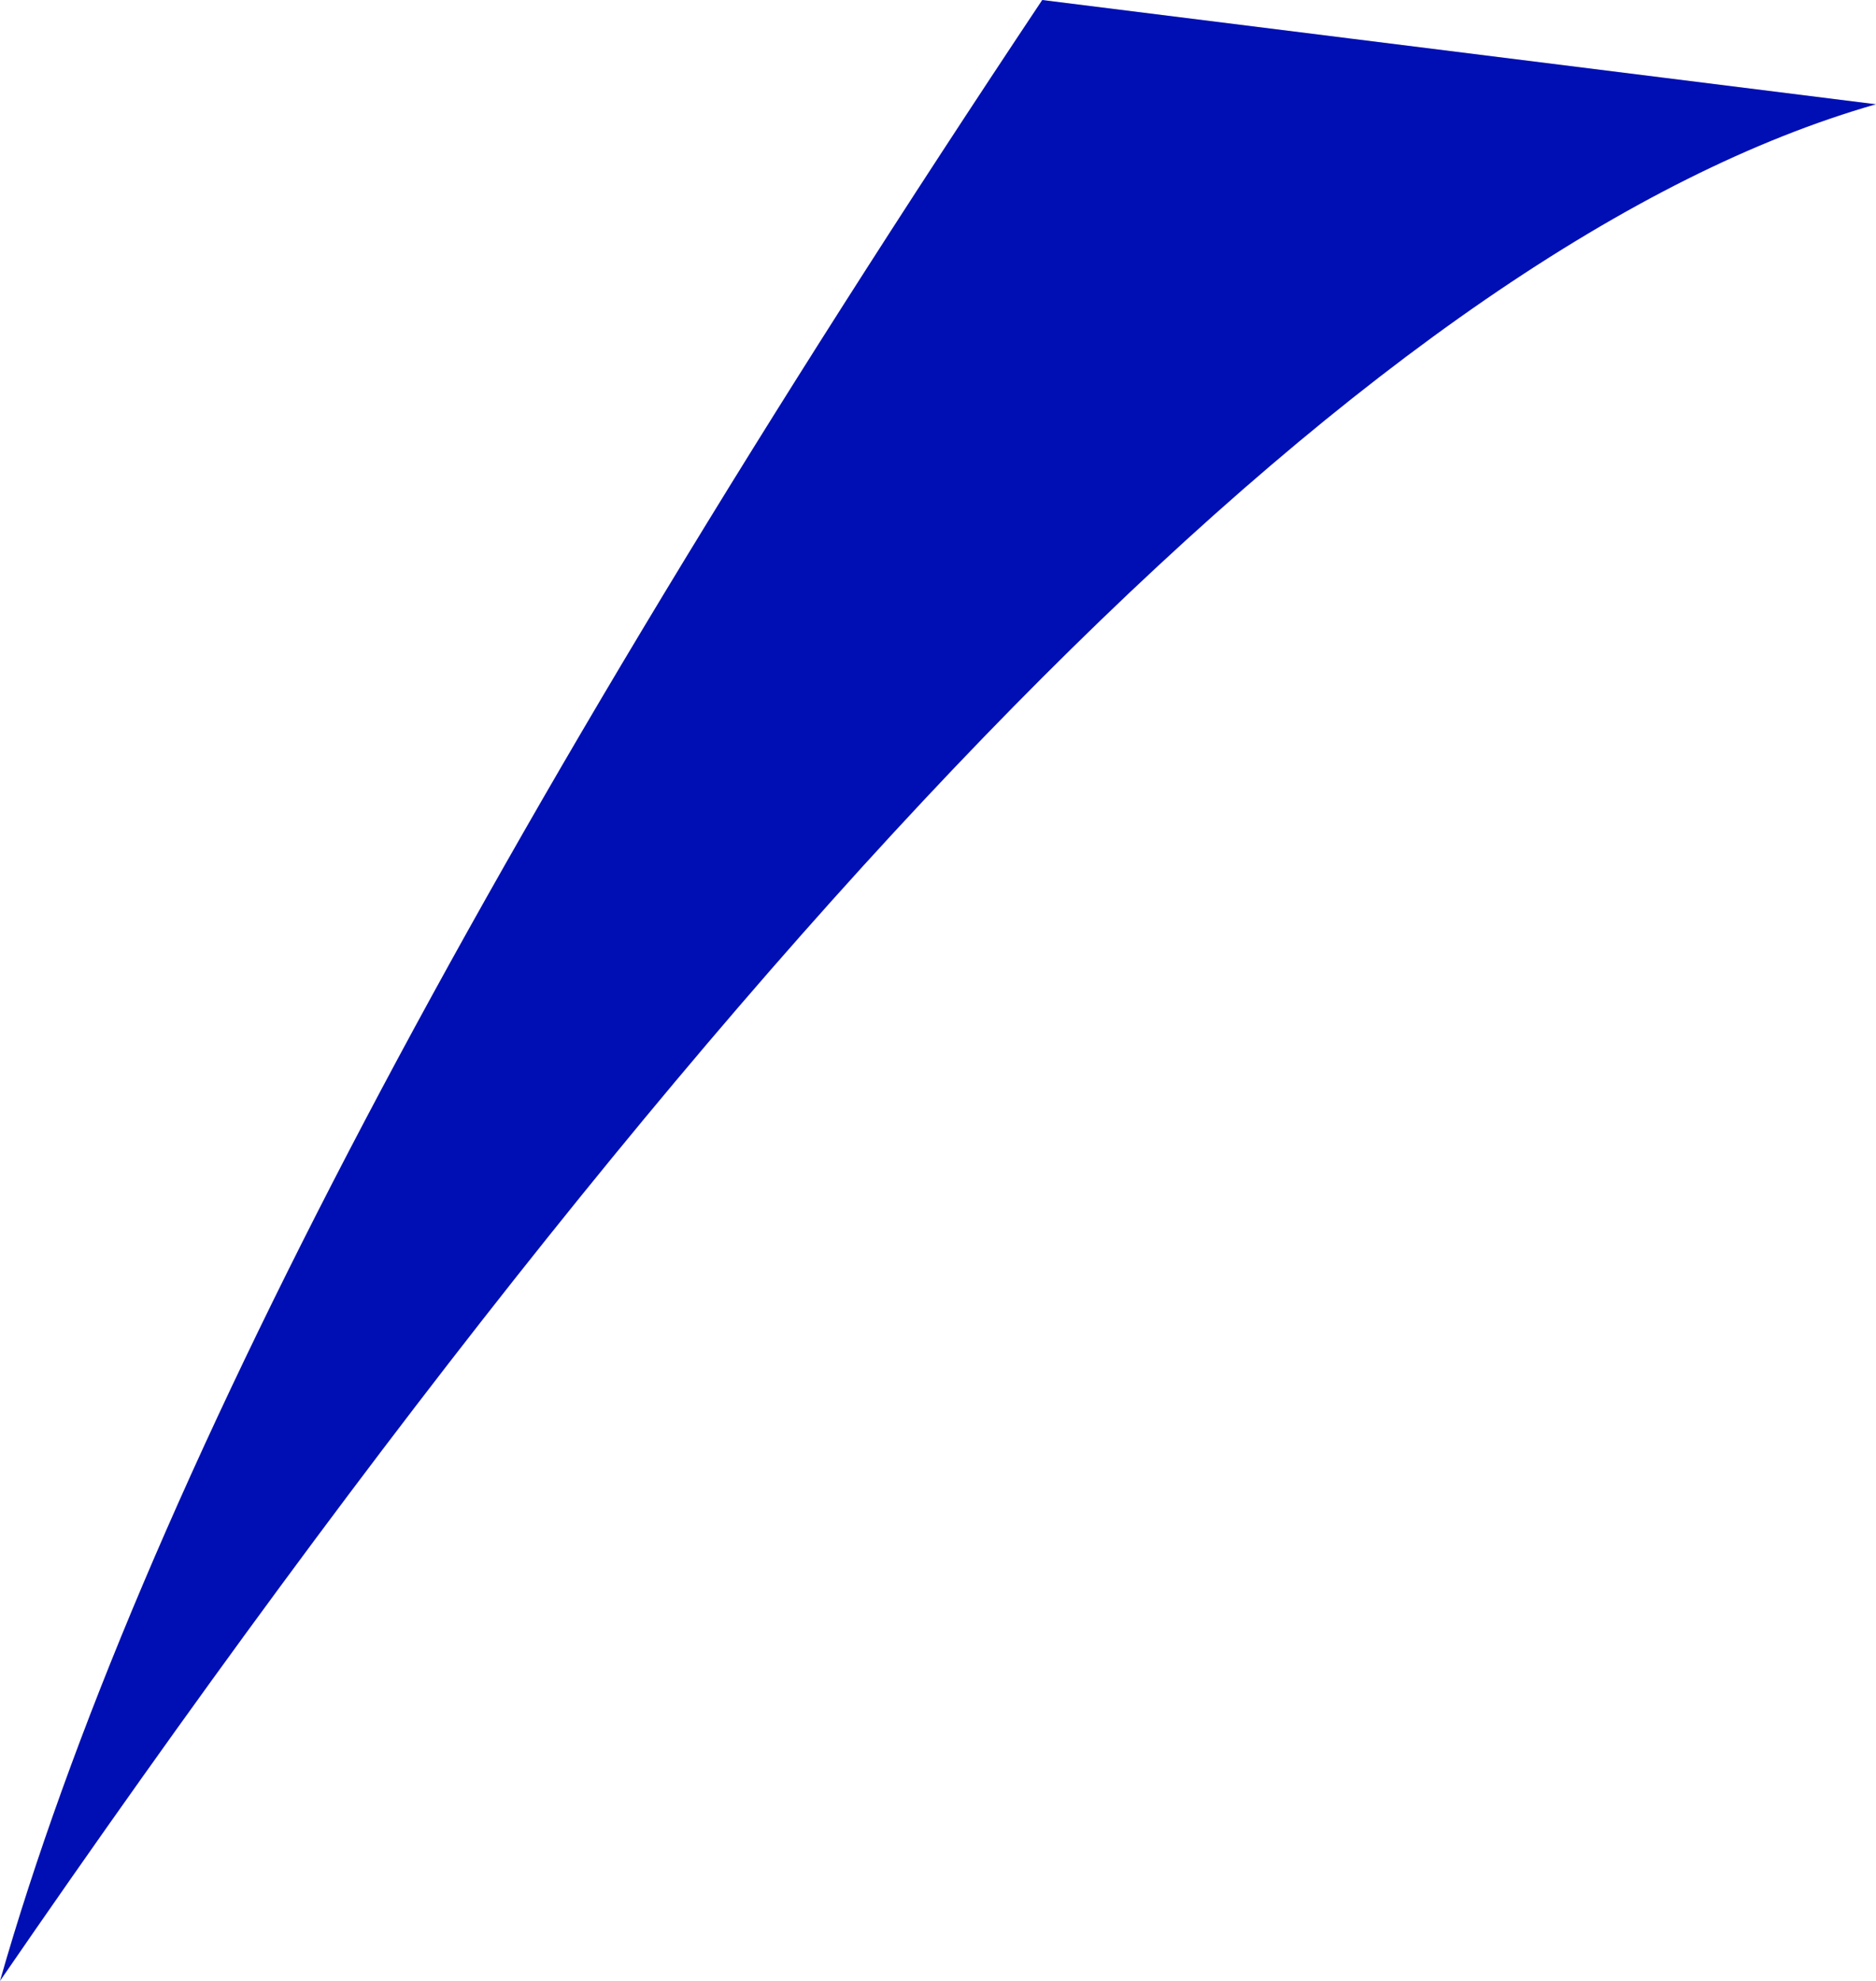 <?xml version="1.0" encoding="UTF-8" standalone="no"?>
<svg xmlns:xlink="http://www.w3.org/1999/xlink" height="0.95px" width="0.9px" xmlns="http://www.w3.org/2000/svg">
  <g transform="matrix(1.0, 0.0, 0.0, 1.0, 0.0, 0.0)">
    <path d="M0.5 0.0 L0.9 0.05 Q0.55 0.15 0.0 0.95 0.1 0.6 0.5 0.0" fill="#000fb3" fill-rule="evenodd" stroke="none"/>
  </g>
</svg>
